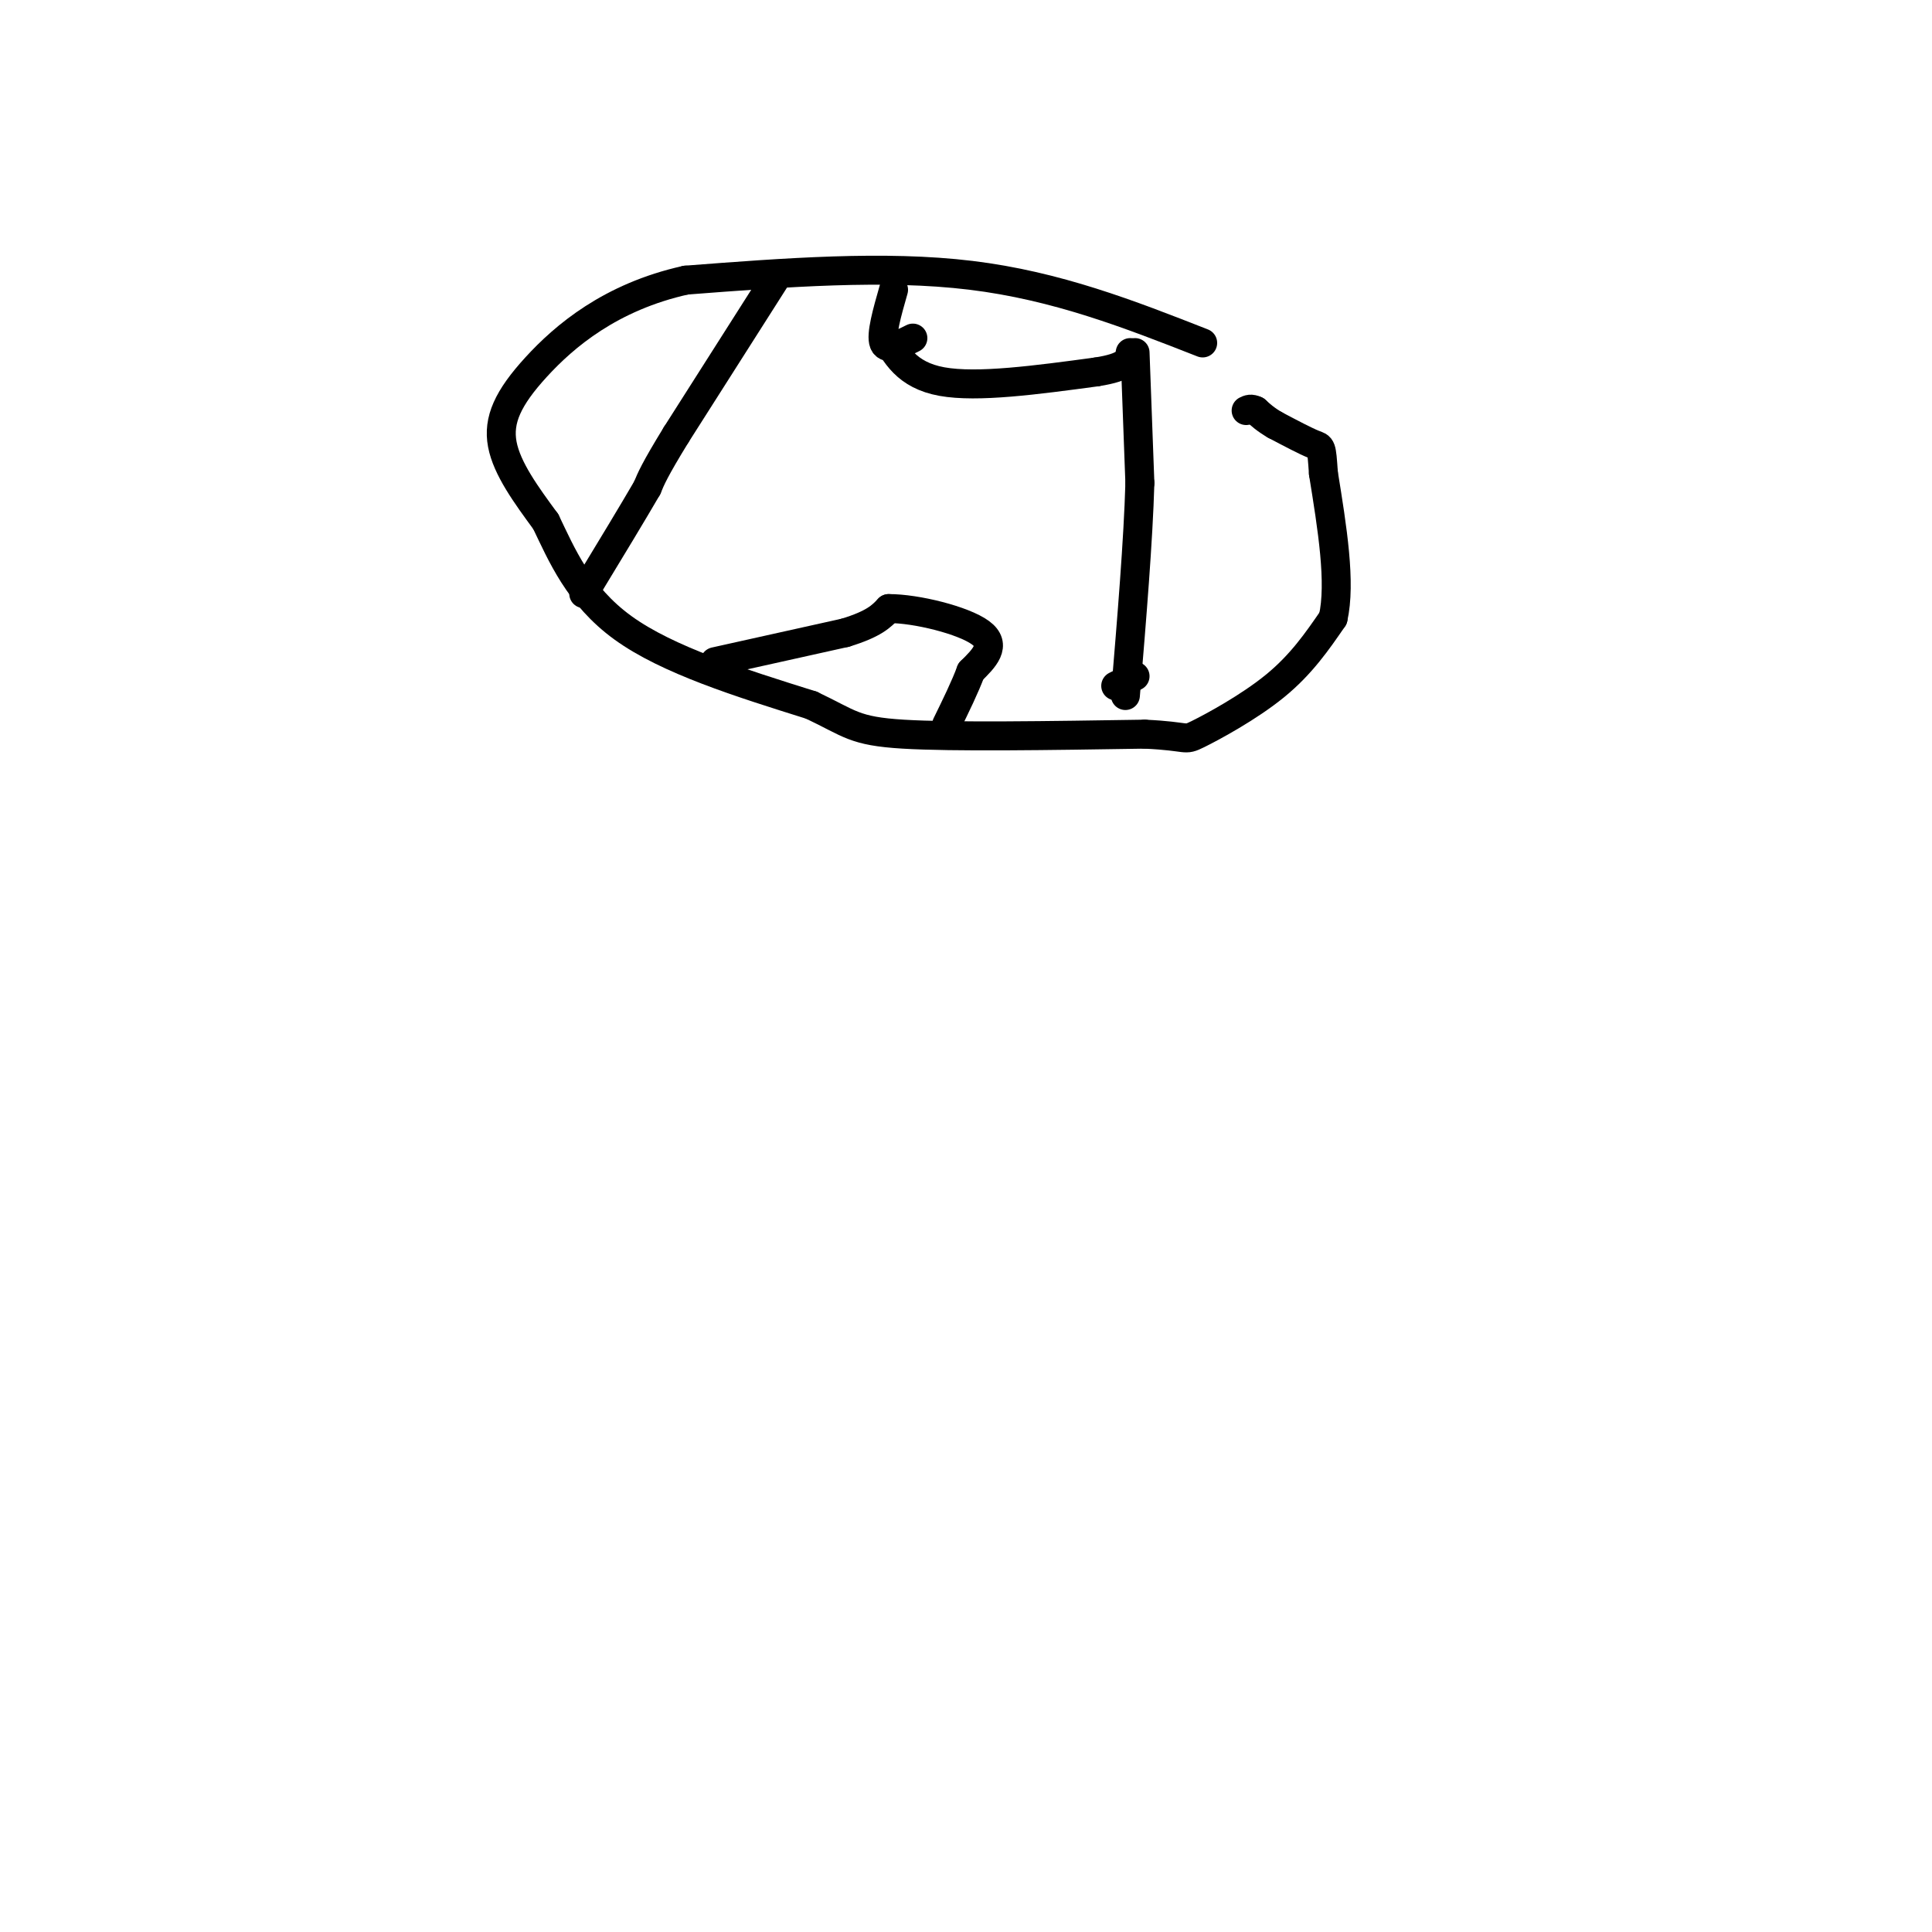 <svg viewBox='0 0 400 400' version='1.1' xmlns='http://www.w3.org/2000/svg' xmlns:xlink='http://www.w3.org/1999/xlink'><g fill='none' stroke='#000000' stroke-width='6' stroke-linecap='round' stroke-linejoin='round'><path d='M249,71c-15.083,-5.917 -30.167,-11.833 -48,-14c-17.833,-2.167 -38.417,-0.583 -59,1'/><path d='M142,58c-15.619,3.464 -25.167,11.625 -31,18c-5.833,6.375 -7.952,10.964 -7,16c0.952,5.036 4.976,10.518 9,16'/><path d='M113,108c3.222,6.667 6.778,15.333 16,22c9.222,6.667 24.111,11.333 39,16'/><path d='M168,146c8.067,3.822 8.733,5.378 19,6c10.267,0.622 30.133,0.311 50,0'/><path d='M237,152c9.417,0.429 7.958,1.500 11,0c3.042,-1.500 10.583,-5.571 16,-10c5.417,-4.429 8.708,-9.214 12,-14'/><path d='M276,128c1.667,-7.333 -0.167,-18.667 -2,-30'/><path d='M274,98c-0.400,-5.822 -0.400,-5.378 -2,-6c-1.600,-0.622 -4.800,-2.311 -8,-4'/><path d='M264,88c-2.000,-1.167 -3.000,-2.083 -4,-3'/><path d='M260,85c-1.000,-0.500 -1.500,-0.250 -2,0'/><path d='M161,57c0.000,0.000 -21.000,33.000 -21,33'/><path d='M140,90c-4.500,7.333 -5.250,9.167 -6,11'/><path d='M134,101c-3.000,5.167 -7.500,12.583 -12,20'/><path d='M122,121c-2.000,3.333 -1.000,1.667 0,0'/><path d='M148,137c0.000,0.000 27.000,-6.000 27,-6'/><path d='M175,131c6.000,-1.833 7.500,-3.417 9,-5'/><path d='M184,126c5.711,-0.022 15.489,2.422 19,5c3.511,2.578 0.756,5.289 -2,8'/><path d='M201,139c-1.167,3.167 -3.083,7.083 -5,11'/><path d='M185,60c-1.333,4.667 -2.667,9.333 -2,11c0.667,1.667 3.333,0.333 6,-1'/><path d='M183,69c2.333,4.333 4.667,8.667 12,10c7.333,1.333 19.667,-0.333 32,-2'/><path d='M227,77c6.500,-1.000 6.750,-2.500 7,-4'/><path d='M235,73c0.000,0.000 1.000,27.000 1,27'/><path d='M236,100c-0.333,11.833 -1.667,27.917 -3,44'/><path d='M231,142c0.000,0.000 4.000,-2.000 4,-2'/></g>
</svg>